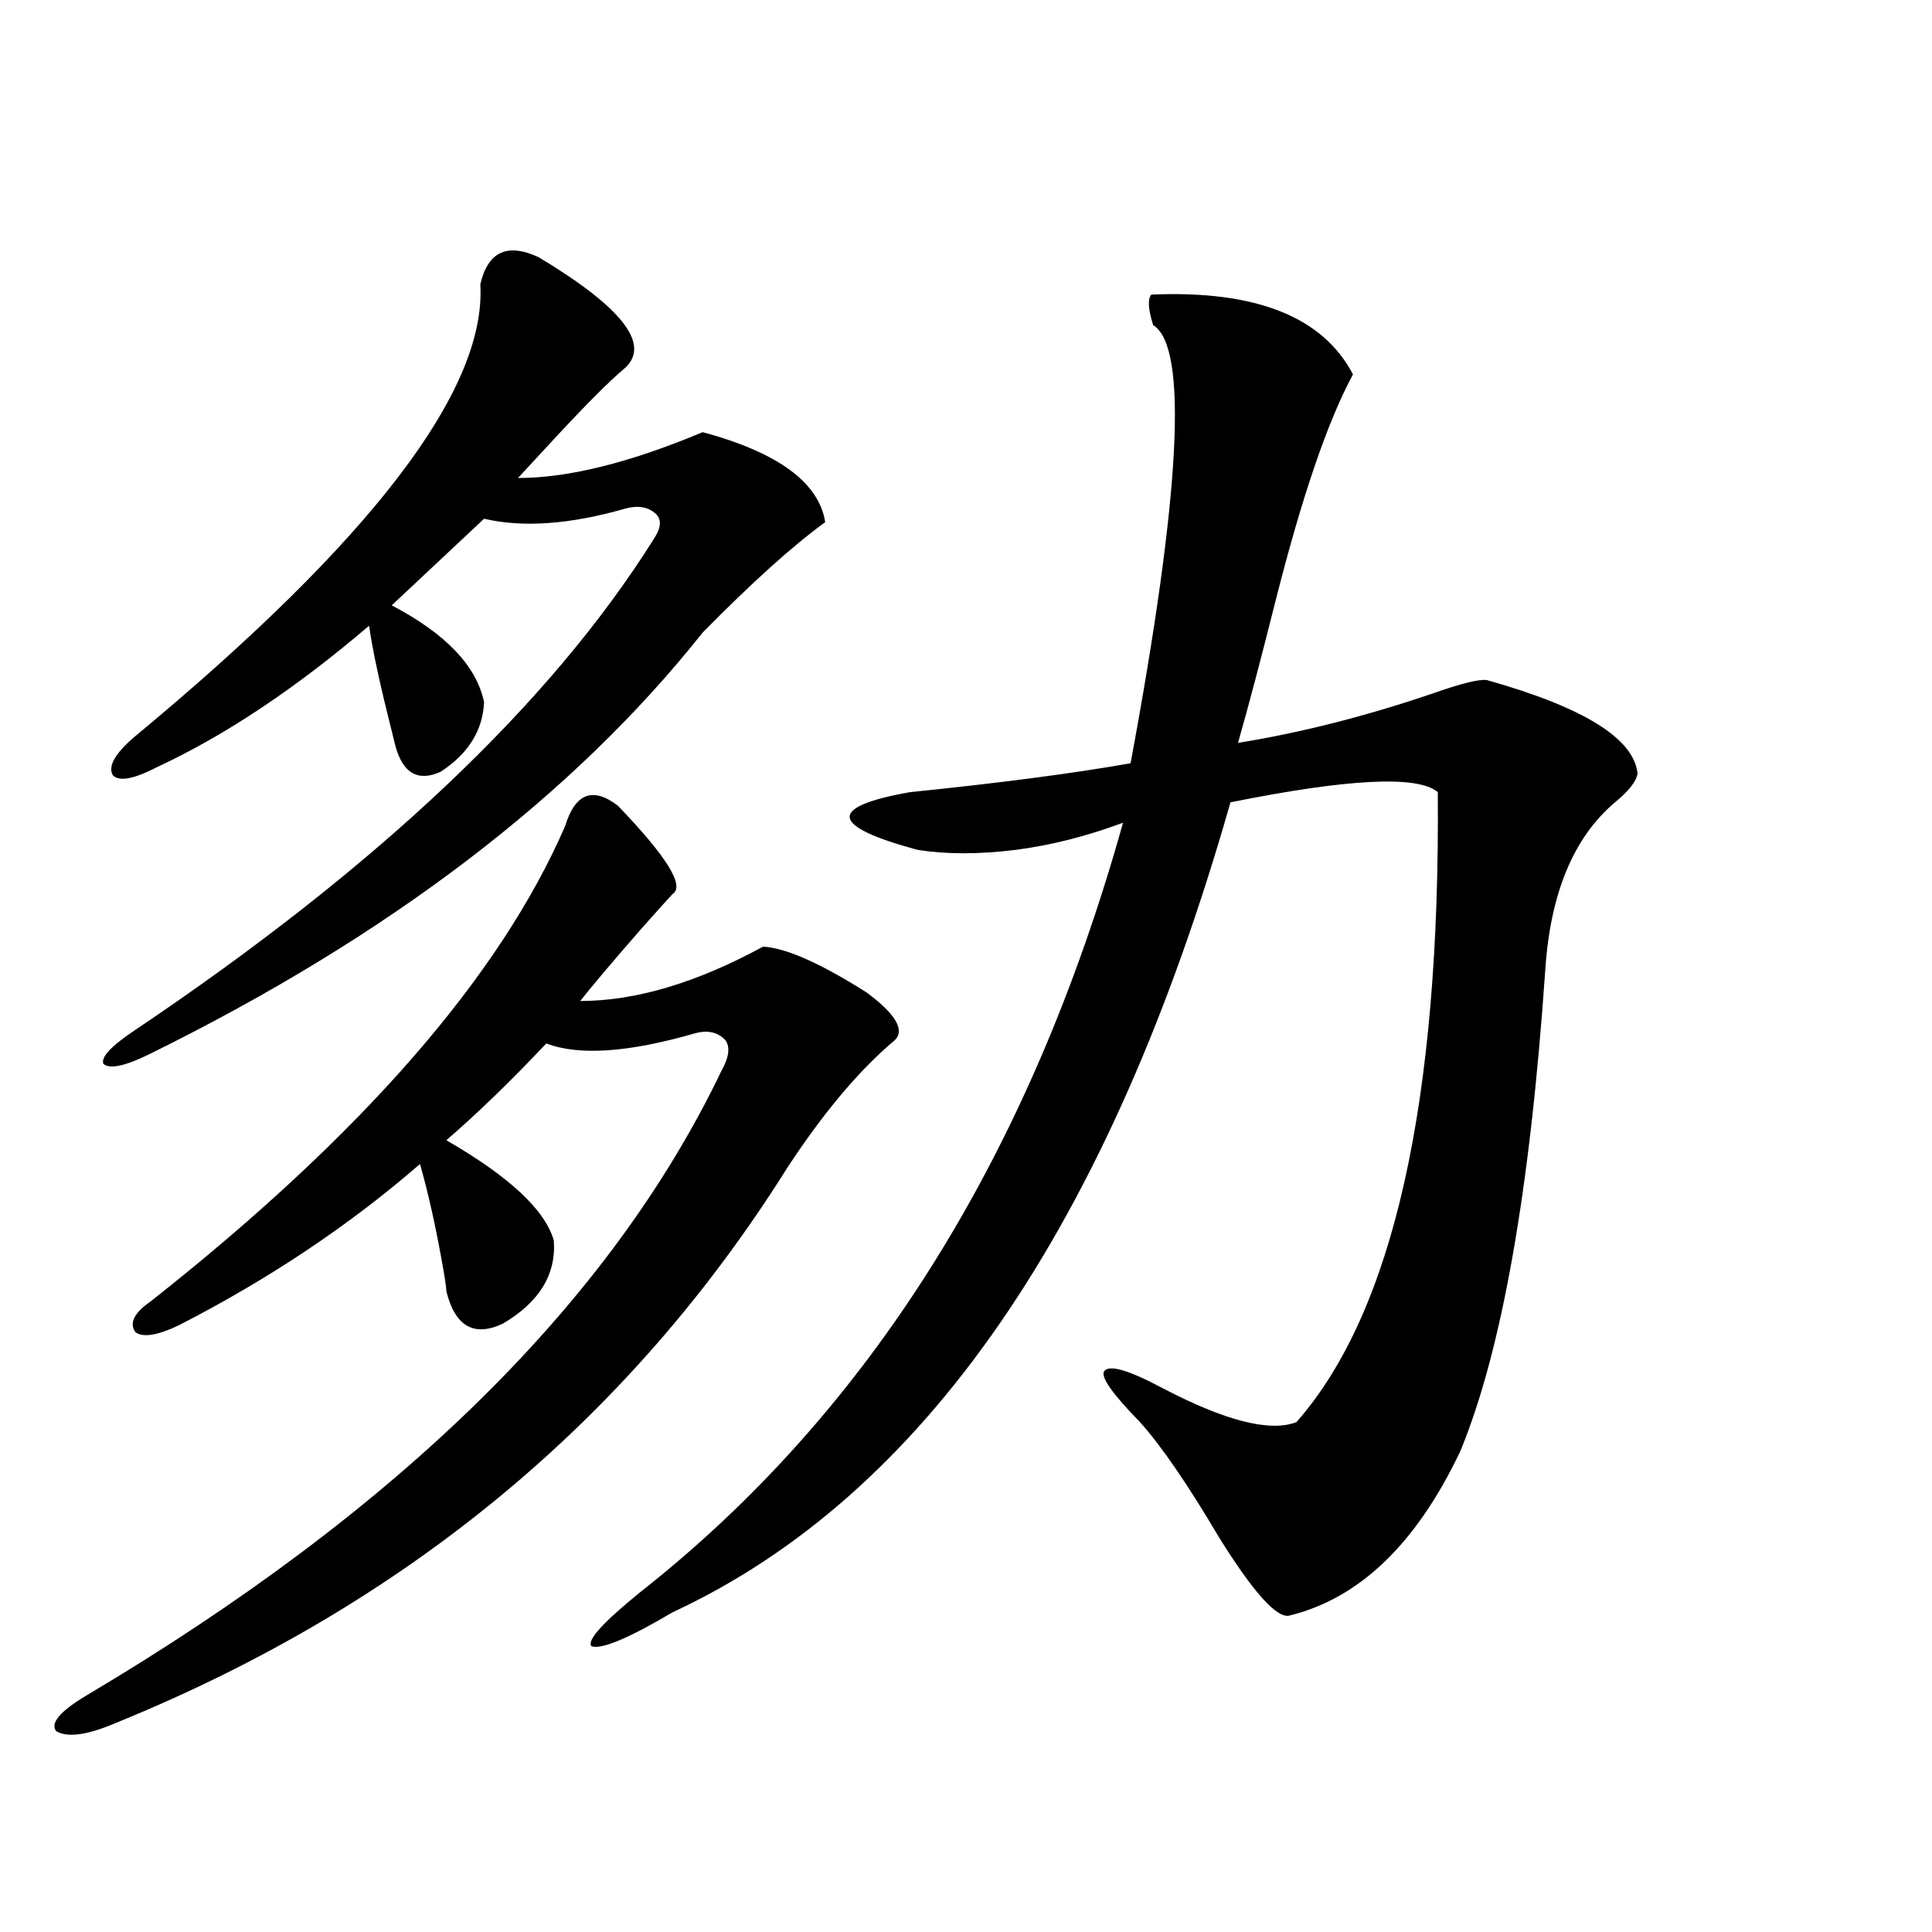 <?xml version="1.0" encoding="utf-8"?>
<!-- Generator: Adobe Illustrator 16.0.0, SVG Export Plug-In . SVG Version: 6.00 Build 0)  -->
<!DOCTYPE svg PUBLIC "-//W3C//DTD SVG 1.1//EN" "http://www.w3.org/Graphics/SVG/1.1/DTD/svg11.dtd">
<svg version="1.1" id="图层_1" xmlns="http://www.w3.org/2000/svg" xmlns:xlink="http://www.w3.org/1999/xlink" x="0px" y="0px"
	 width="1000px" height="1000px" viewBox="0 0 1000 1000" enable-background="new 0 0 1000 1000" xml:space="preserve">
<path d="M319.821,417.039c25.365,26.367,34.786,41.611,28.292,45.703c-3.262,3.516-8.78,9.668-16.585,18.457
	c-14.313,16.411-24.725,28.716-31.219,36.914c28.612,0,60.151-9.365,94.632-28.125c11.707,0.591,29.588,8.501,53.657,23.73
	c14.954,11.138,19.832,19.336,14.634,24.609c-18.216,15.244-36.752,37.217-55.608,65.918
	C325.675,734.915,209.9,830.716,60.315,891.648c-14.969,6.441-25.365,7.91-31.219,4.395c-3.262-4.105,1.951-10.258,15.609-18.457
	c161.947-96.089,271.533-203.906,328.772-323.438c3.902-7.031,4.543-12.305,1.951-15.82c-3.902-4.092-9.115-5.273-15.609-3.516
	c-34.48,9.971-60.166,11.729-77.071,5.273c-18.216,19.336-35.456,36.035-51.706,50.098c32.515,18.76,51.051,36.035,55.608,51.855
	c1.296,17.578-7.484,31.943-26.341,43.066c-14.969,7.031-24.725,1.47-29.268-16.699c0-1.167-0.335-3.804-0.976-7.91
	c-3.902-22.852-8.14-42.188-12.683-58.008c-36.432,31.641-78.047,59.478-124.875,83.496c-11.066,5.273-18.536,6.455-22.438,3.516
	c-3.262-4.683-0.655-9.956,7.805-15.82c109.266-86.133,180.804-168.159,214.629-246.094
	C297.703,410.599,306.804,407.083,319.821,417.039z M278.847,133.152c42.926,25.791,57.88,44.824,44.877,57.129
	c-8.46,7.031-22.118,20.806-40.975,41.309c-6.509,7.031-11.387,12.305-14.634,15.82c26.006,0,57.88-7.91,95.607-23.73
	c39.023,10.547,60.151,26.079,63.413,46.582c-16.92,12.305-38.048,31.353-63.413,57.129
	C296.728,411.766,201.44,484.427,77.876,545.359c-13.018,6.455-21.143,8.213-24.39,5.273c-1.311-3.516,4.223-9.365,16.585-17.578
	c125.516-84.375,214.949-169.038,268.286-254.004c3.902-5.85,4.223-10.244,0.976-13.184c-3.902-3.516-9.115-4.395-15.609-2.637
	c-28.627,8.213-53.017,9.971-73.169,5.273l-47.804,44.824c27.957,14.653,43.901,31.353,47.804,50.098
	c-0.655,14.653-8.14,26.67-22.438,36.035c-11.707,5.273-19.512,0.879-23.414-13.184c-1.311-5.273-3.262-13.184-5.854-23.73
	c-3.902-16.396-6.509-29.292-7.805-38.672c-37.728,32.231-74.145,56.553-109.266,72.949c-12.362,6.455-20.167,7.91-23.414,4.395
	c-2.606-4.683,1.296-11.426,11.707-20.215C192.34,279.642,251.851,201.707,248.604,147.215
	C252.506,130.228,262.582,125.545,278.847,133.152z M595.912,152.488c53.978-2.334,88.778,11.426,104.388,41.309
	c-13.018,24.033-26.341,62.993-39.999,116.895c-7.805,31.064-14.313,55.674-19.512,73.828c32.515-5.273,66.005-13.76,100.485-25.488
	c14.954-5.273,24.39-7.607,28.292-7.031c50.075,14.063,76.096,30.186,78.047,48.34c-0.655,4.106-4.558,9.092-11.707,14.941
	c-21.463,18.169-33.505,47.173-36.097,87.012c-7.805,113.682-22.438,196.587-43.901,248.73
	c-22.773,48.052-52.361,76.465-88.778,85.254c-6.509,1.168-18.536-12.305-36.097-40.43c-16.265-27.534-29.923-47.461-40.975-59.766
	c-14.313-14.639-20.487-23.428-18.536-26.367c2.592-3.516,12.683-0.576,30.243,8.789c32.515,17.002,55.608,22.852,69.267,17.578
	c50.075-56.826,74.465-165.522,73.169-326.074c-10.411-8.789-46.188-7.031-107.314,5.273
	c-62.438,219.15-158.7,358.896-288.773,419.238c-22.773,13.473-36.752,19.336-41.95,17.578c-2.606-2.938,5.854-12.305,25.365-28.125
	c118.366-93.164,201.611-225.879,249.75-398.145c-18.871,7.031-37.407,11.729-55.608,14.063c-18.871,2.349-35.776,2.349-50.73,0
	c-45.532-12.305-46.828-22.261-3.902-29.883c46.173-4.683,84.221-9.668,114.144-14.941c26.006-140.034,29.908-215.62,11.707-226.758
	C594.281,160.11,593.961,154.837,595.912,152.488z"/>
</svg>
